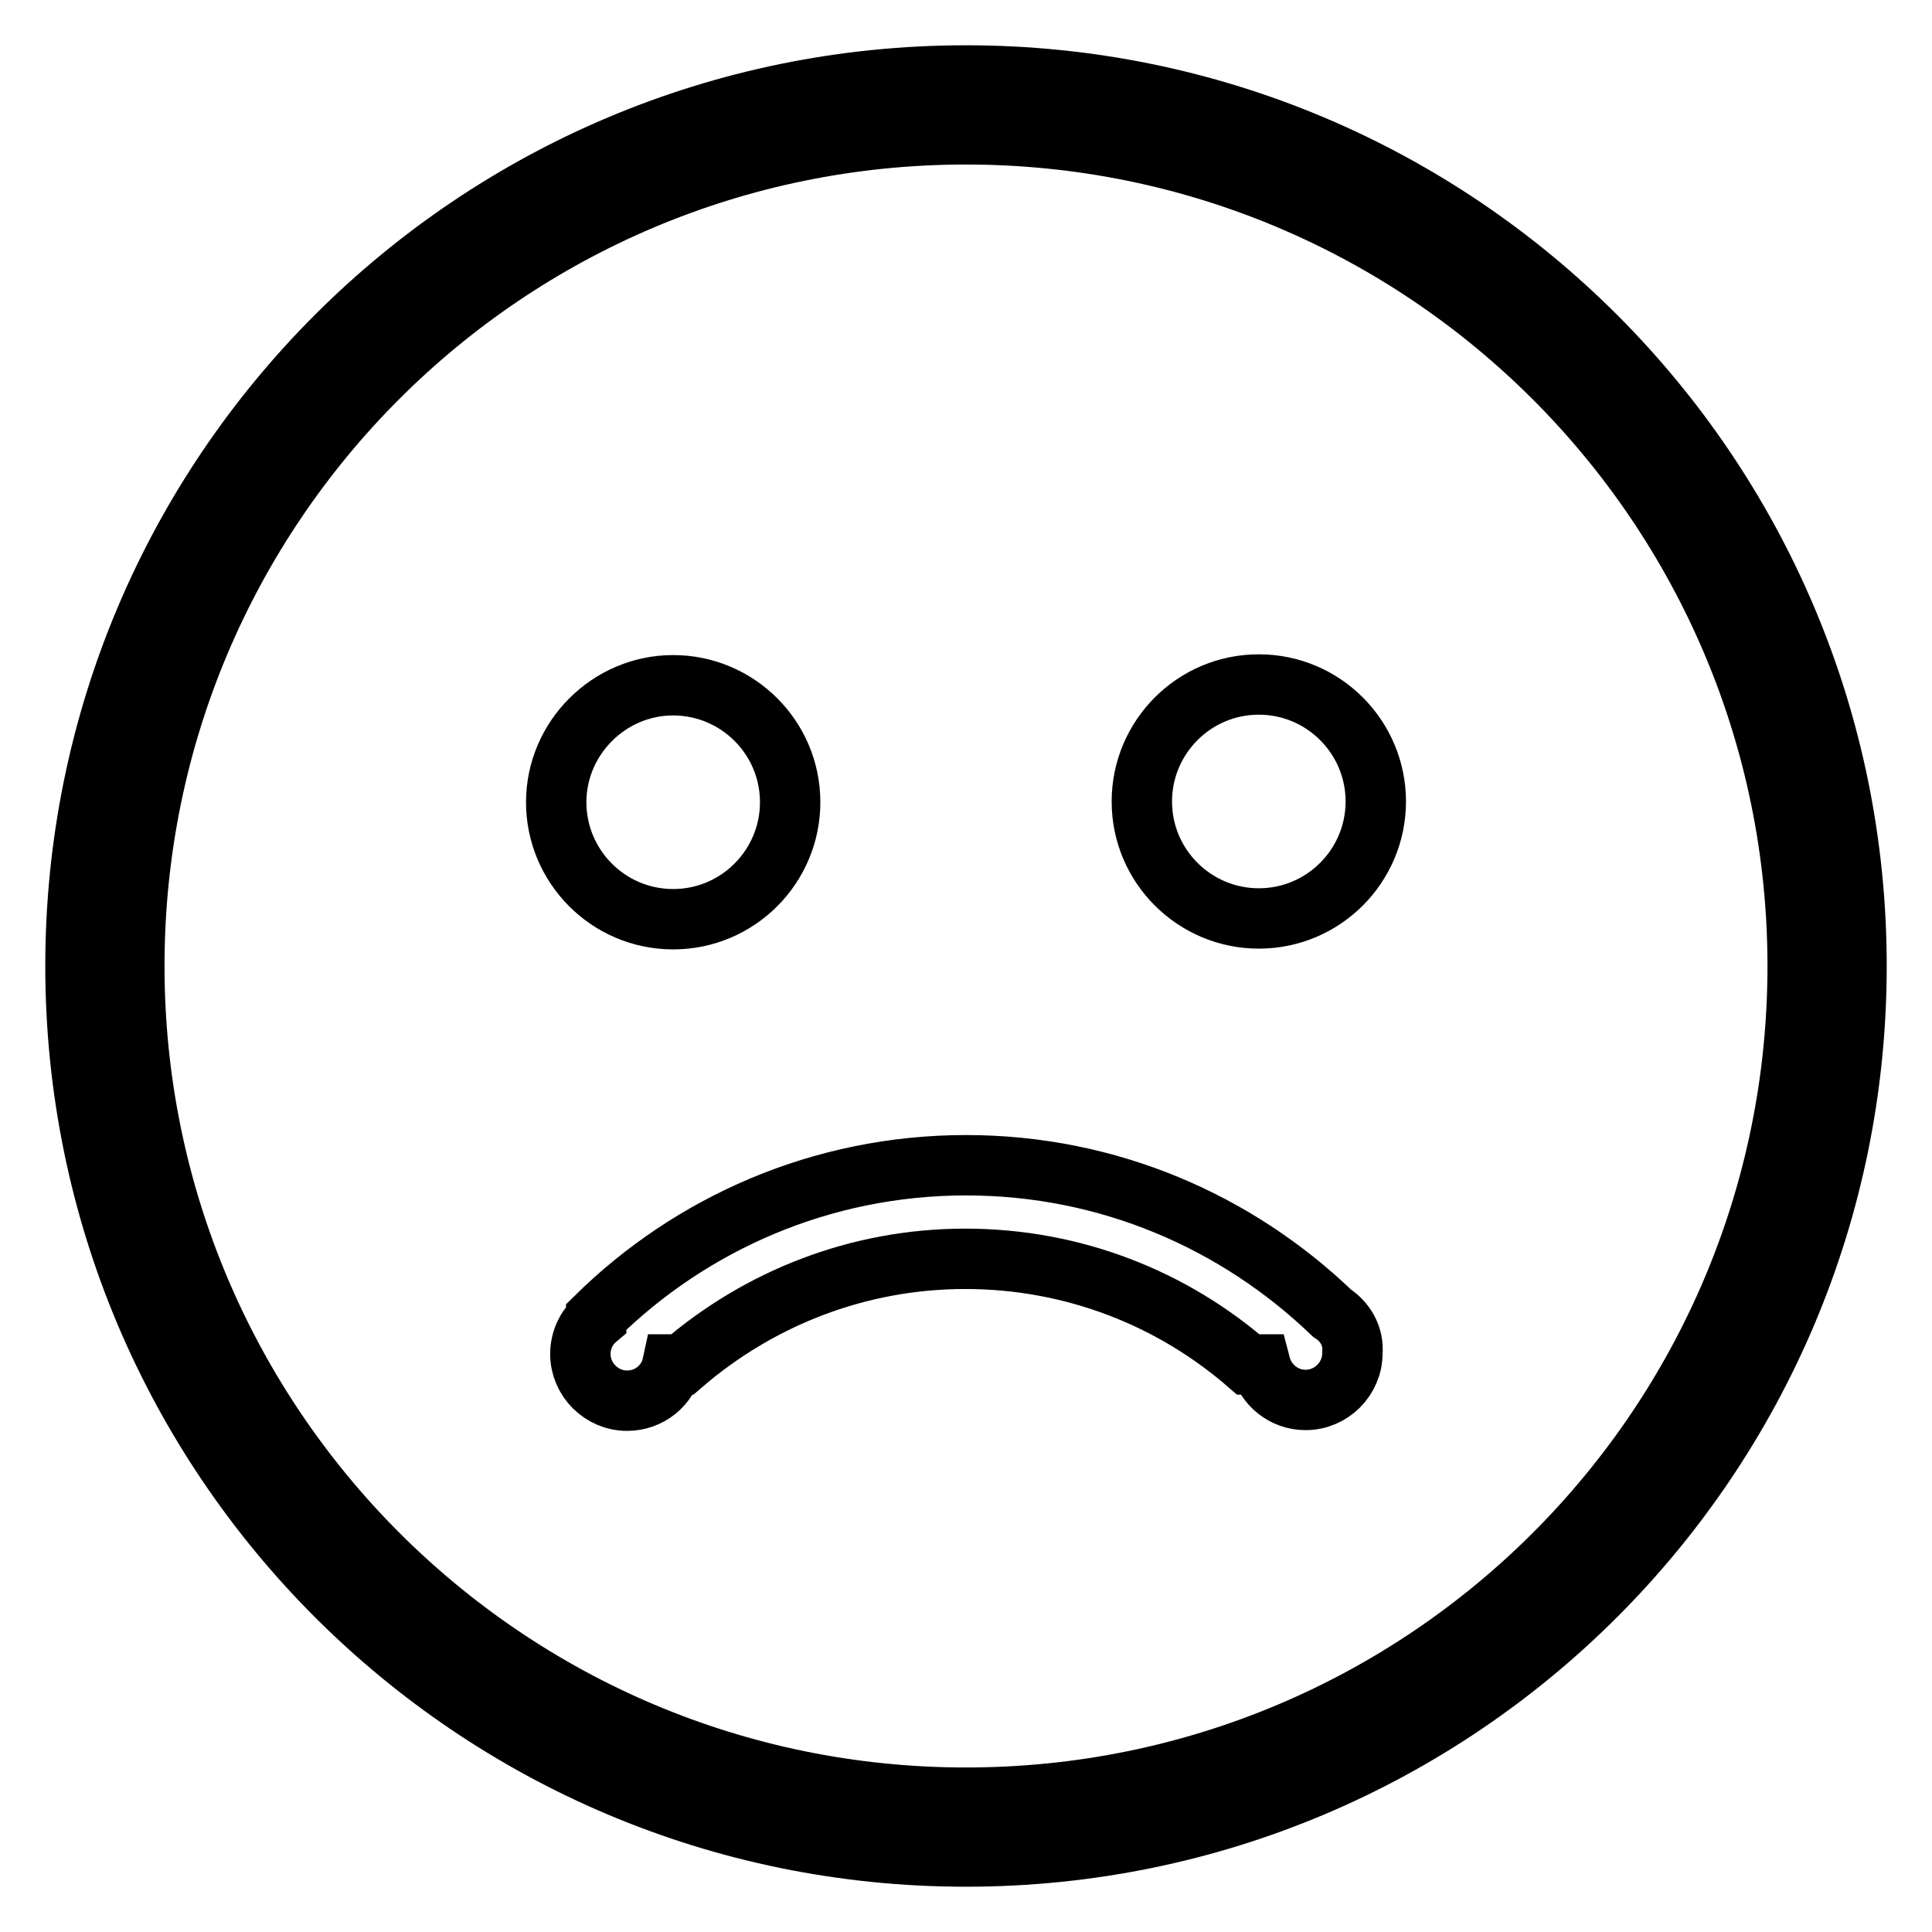 <?xml version="1.0" encoding="utf-8"?>
<!-- Svg Vector Icons : http://www.onlinewebfonts.com/icon -->
<!DOCTYPE svg PUBLIC "-//W3C//DTD SVG 1.1//EN" "http://www.w3.org/Graphics/SVG/1.1/DTD/svg11.dtd">
<svg version="1.1" xmlns="http://www.w3.org/2000/svg" xmlns:xlink="http://www.w3.org/1999/xlink" x="0px" y="0px" viewBox="0 0 256 256" enable-background="new 0 0 256 256" xml:space="preserve">
<g> <path stroke-width="8" fill-opacity="0" stroke="#000000"  d="M89.2,121.8c8.6,0,15.5-7,15.5-15.5c0-8.6-7-15.5-15.5-15.5s-15.5,7-15.5,15.5 C73.7,114.8,80.6,121.8,89.2,121.8z M166.8,90.7c-8.6,0-15.5,7-15.5,15.5c0,8.6,7,15.5,15.5,15.5c8.6,0,15.5-7,15.5-15.5 C182.3,97.7,175.4,90.7,166.8,90.7z M128,10C62.8,10,10,62.8,10,128c0,65.2,52.8,118,118,118c65.2,0,118-52.8,118-118 C246,62.8,193.2,10,128,10z M128,238.2c-60.9,0-110.2-49.4-110.2-110.2C17.8,67.1,67.1,17.8,128,17.8 c60.9,0,110.2,49.4,110.2,110.2C238.2,188.9,188.9,238.2,128,238.2z M176.5,174c-12.6-12.1-29.6-19.6-48.5-19.6 c-19.1,0-36.4,7.7-49,20.1c0,0.1,0,0.2,0,0.3c-1.3,1.1-2.1,2.8-2.1,4.6c0,3.4,2.8,6.2,6.2,6.2c2.9,0,5.4-2,6-4.8c0.5,0,0.9,0,1.3,0 c10.1-8.7,23.2-14,37.5-14c14.4,0,27.5,5.3,37.5,14c0.6,0,1.1,0,1.6,0c0.7,2.7,3.1,4.7,6,4.7c3.4,0,6.2-2.8,6.2-6.2 C179.4,177,178.2,175.1,176.5,174z"/></g>
</svg>